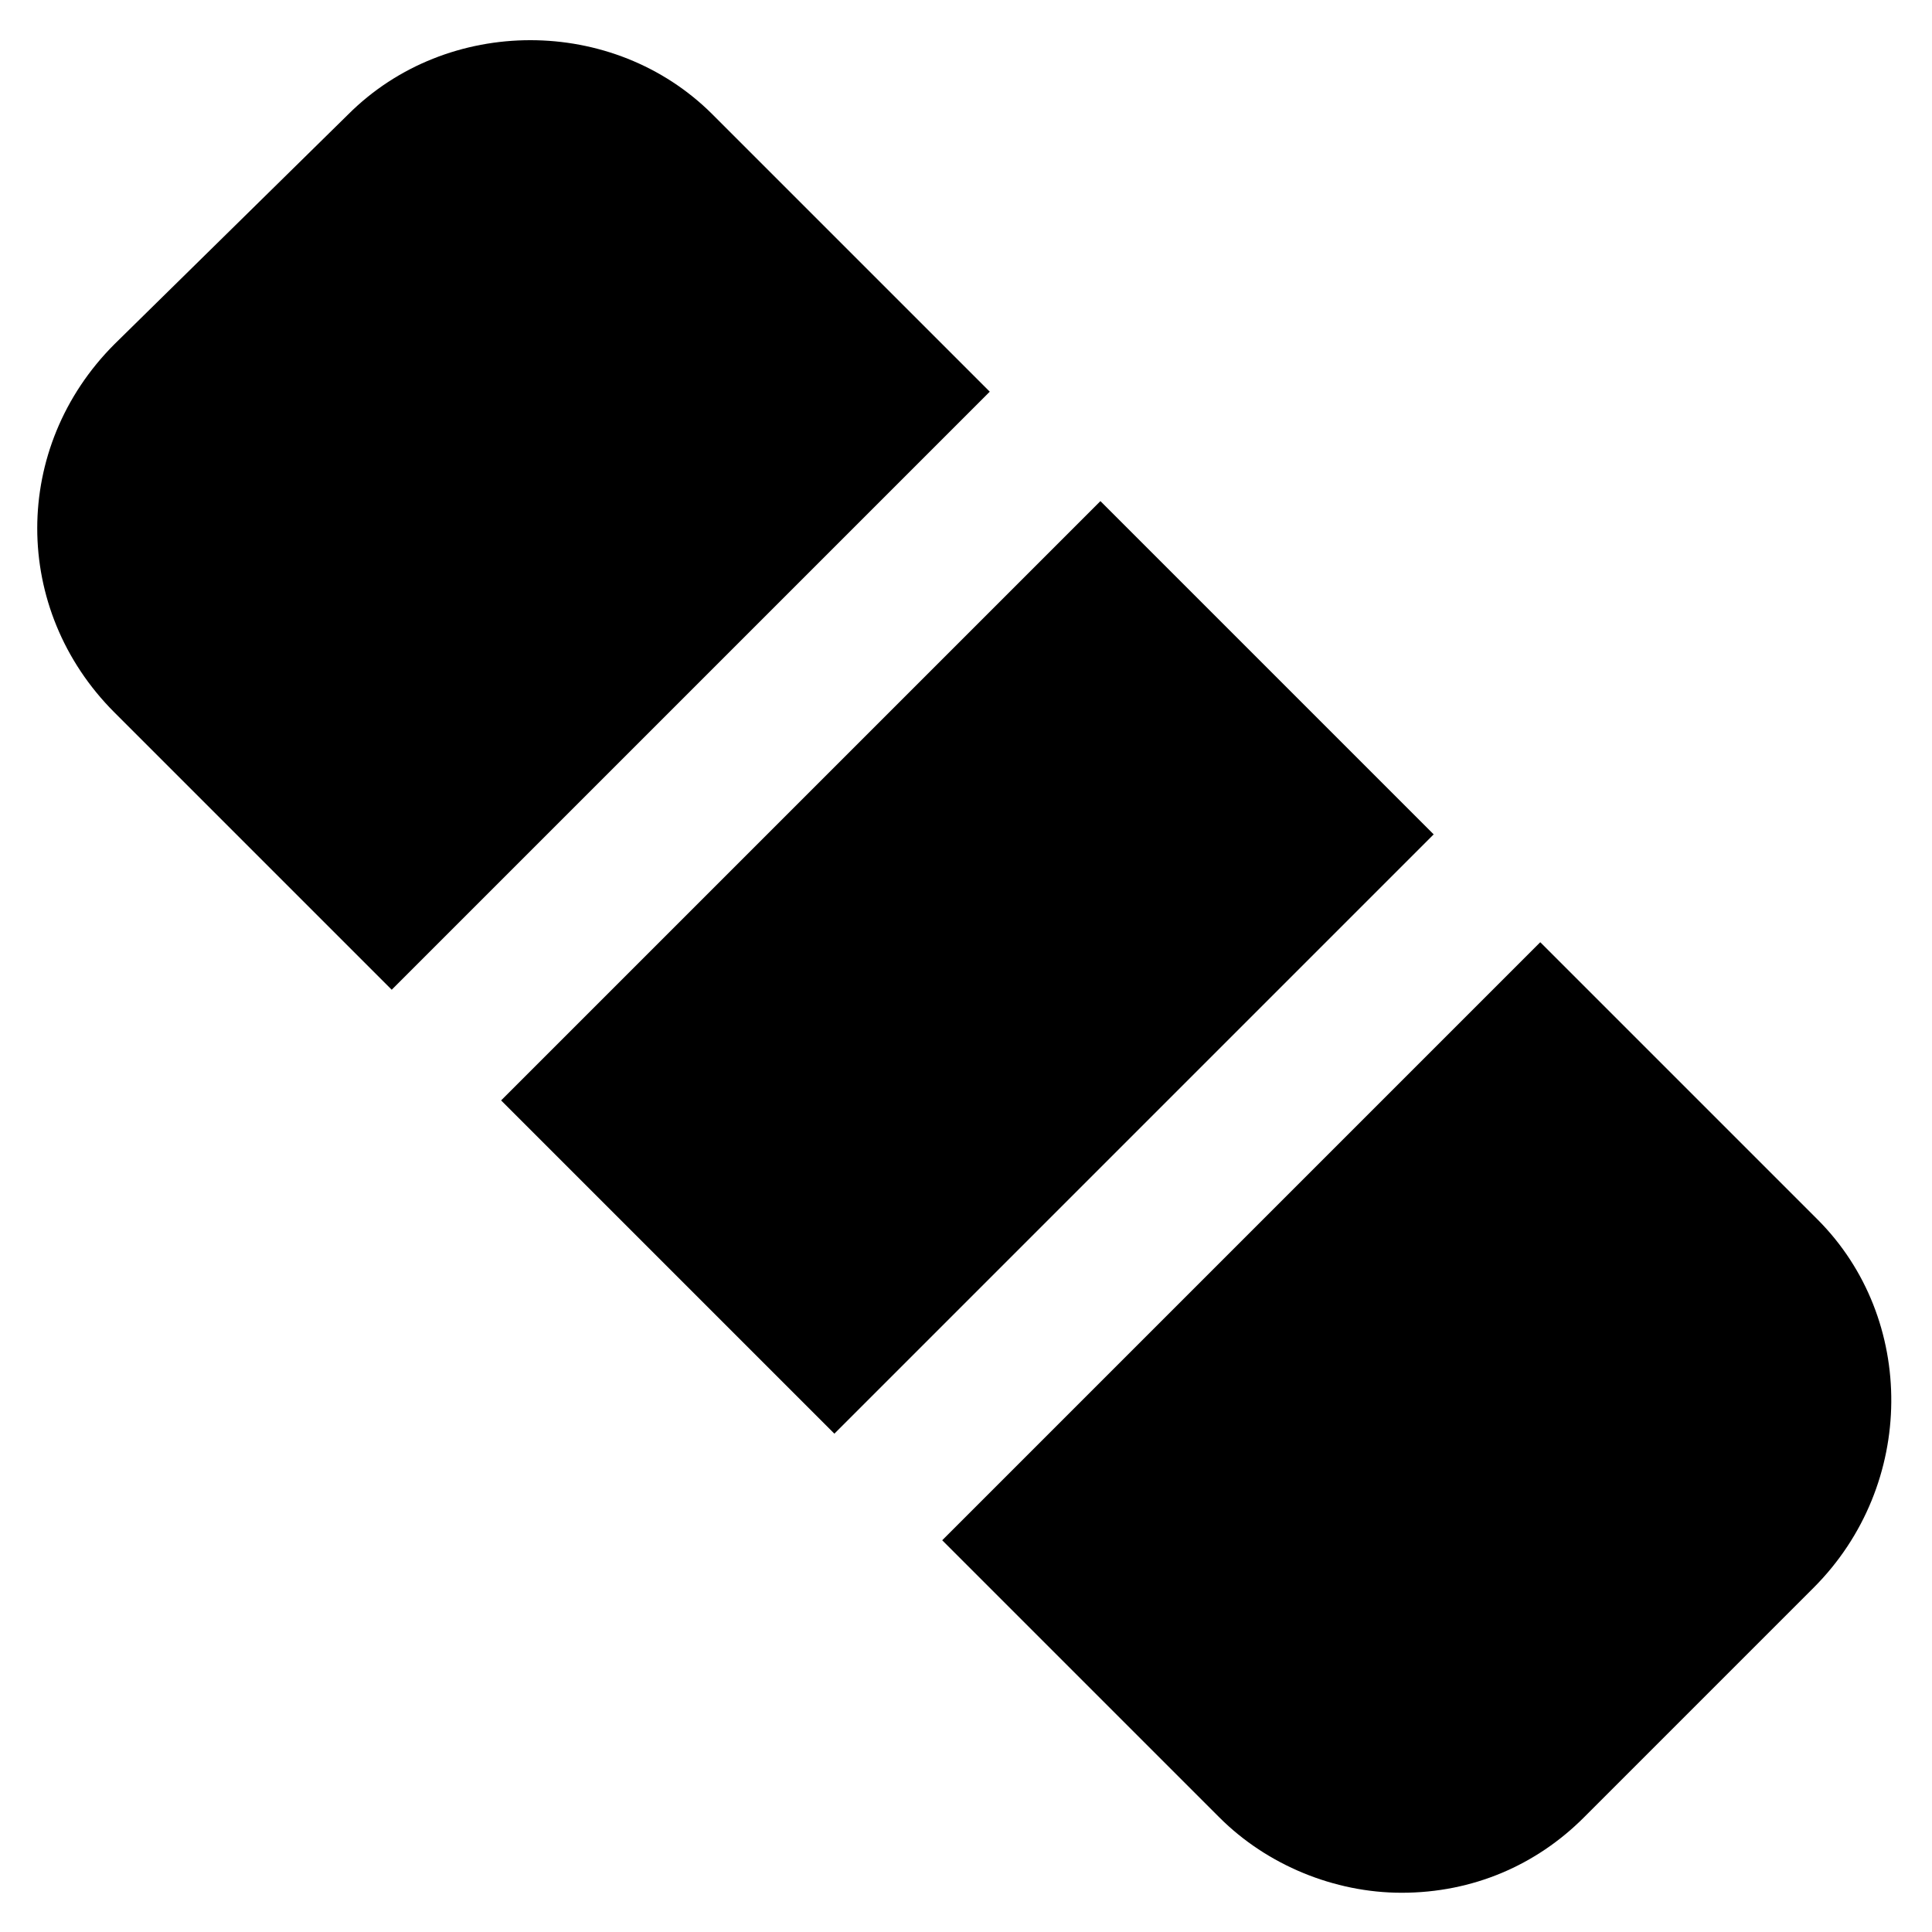 <?xml version="1.0" encoding="UTF-8"?>
<!-- Uploaded to: SVG Repo, www.svgrepo.com, Generator: SVG Repo Mixer Tools -->
<svg fill="#000000" width="800px" height="800px" version="1.1" viewBox="144 144 512 512" xmlns="http://www.w3.org/2000/svg">
 <g>
  <path d="m276.8 435.62 158.82-158.82 88.32 88.32-158.82 158.82z"/>
  <path d="m625.66 467.17-73.473-73.473-158.49 158.49 73.473 73.473c12.594 12.594 30.438 19.941 48.281 19.941 18.895 0 35.688-7.348 48.281-19.941l60.879-60.879c27.289-27.289 27.289-71.371 1.051-97.613z"/>
  <path d="m406.3 247.8-73.473-73.473c-26.242-26.238-70.324-26.238-96.562 0l-61.93 60.879c-27.289 27.289-27.289 70.324 0 97.613l73.473 73.473z"/>
 </g>
</svg>